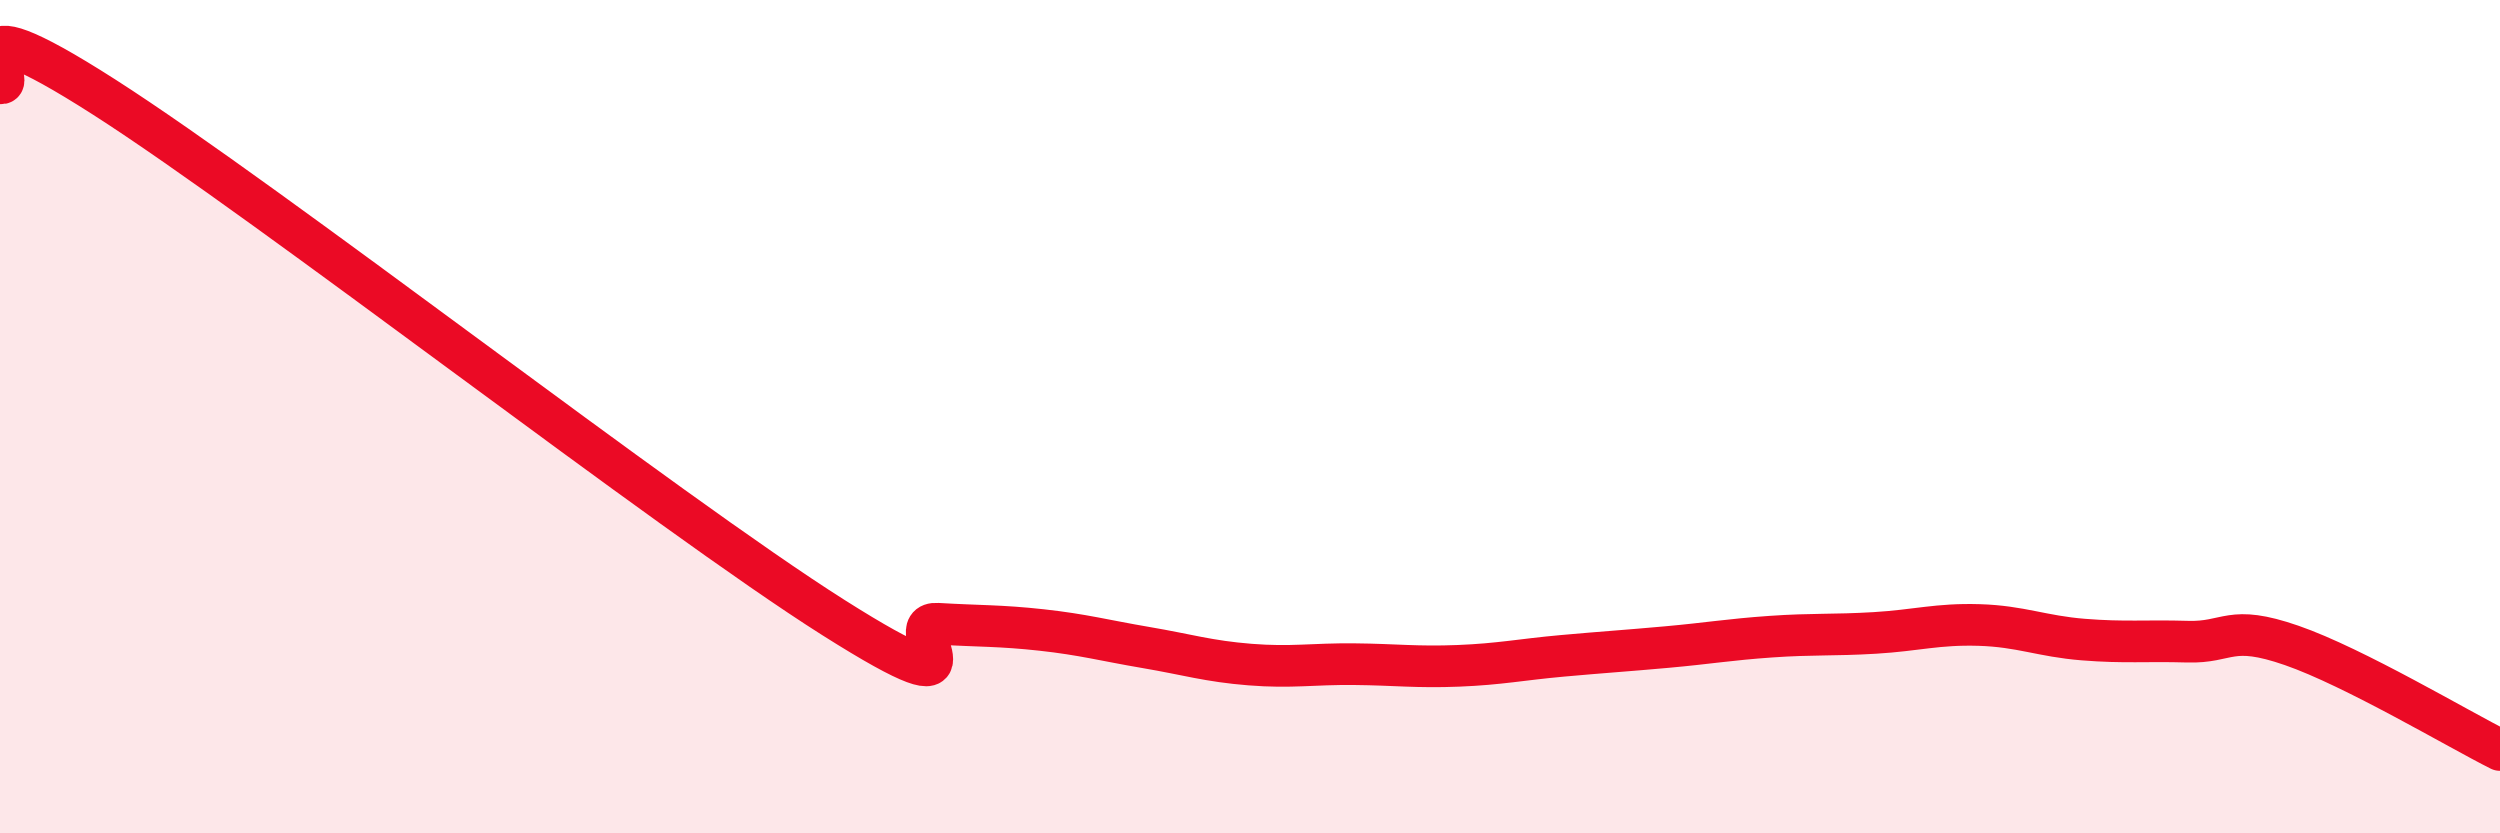 
    <svg width="60" height="20" viewBox="0 0 60 20" xmlns="http://www.w3.org/2000/svg">
      <path
        d="M 0,2 C 0.5,2.07 -1.5,-0.23 2.5,2.33 C 6.5,4.89 16,12.29 20,14.82 C 24,17.35 21.5,14.91 22.5,14.97 C 23.5,15.03 24,15.01 25,15.12 C 26,15.23 26.5,15.37 27.5,15.54 C 28.5,15.71 29,15.87 30,15.95 C 31,16.03 31.5,15.93 32.5,15.94 C 33.5,15.95 34,16.02 35,15.98 C 36,15.94 36.5,15.83 37.5,15.74 C 38.5,15.65 39,15.62 40,15.53 C 41,15.44 41.5,15.35 42.5,15.28 C 43.5,15.21 44,15.25 45,15.19 C 46,15.13 46.5,14.97 47.5,15 C 48.5,15.03 49,15.27 50,15.35 C 51,15.43 51.5,15.37 52.5,15.4 C 53.5,15.43 53.5,14.97 55,15.49 C 56.5,16.01 59,17.5 60,18L60 20L0 20Z"
        fill="#EB0A25"
        opacity="0.1"
        stroke-linecap="round"
        stroke-linejoin="round"
      />
      <path
        d="M 0,2 C 0.5,2.07 -1.5,-0.23 2.5,2.33 C 6.5,4.89 16,12.29 20,14.82 C 24,17.35 21.5,14.91 22.5,14.97 C 23.5,15.03 24,15.01 25,15.12 C 26,15.23 26.5,15.37 27.5,15.54 C 28.5,15.71 29,15.87 30,15.95 C 31,16.03 31.5,15.93 32.5,15.94 C 33.5,15.95 34,16.02 35,15.98 C 36,15.94 36.5,15.83 37.5,15.74 C 38.5,15.65 39,15.62 40,15.53 C 41,15.44 41.5,15.35 42.5,15.28 C 43.5,15.21 44,15.25 45,15.19 C 46,15.13 46.5,14.97 47.5,15 C 48.5,15.03 49,15.27 50,15.35 C 51,15.43 51.5,15.37 52.5,15.4 C 53.5,15.43 53.5,14.97 55,15.49 C 56.5,16.01 59,17.5 60,18"
        stroke="#EB0A25"
        stroke-width="1"
        fill="none"
        stroke-linecap="round"
        stroke-linejoin="round"
      />
    </svg>
  
